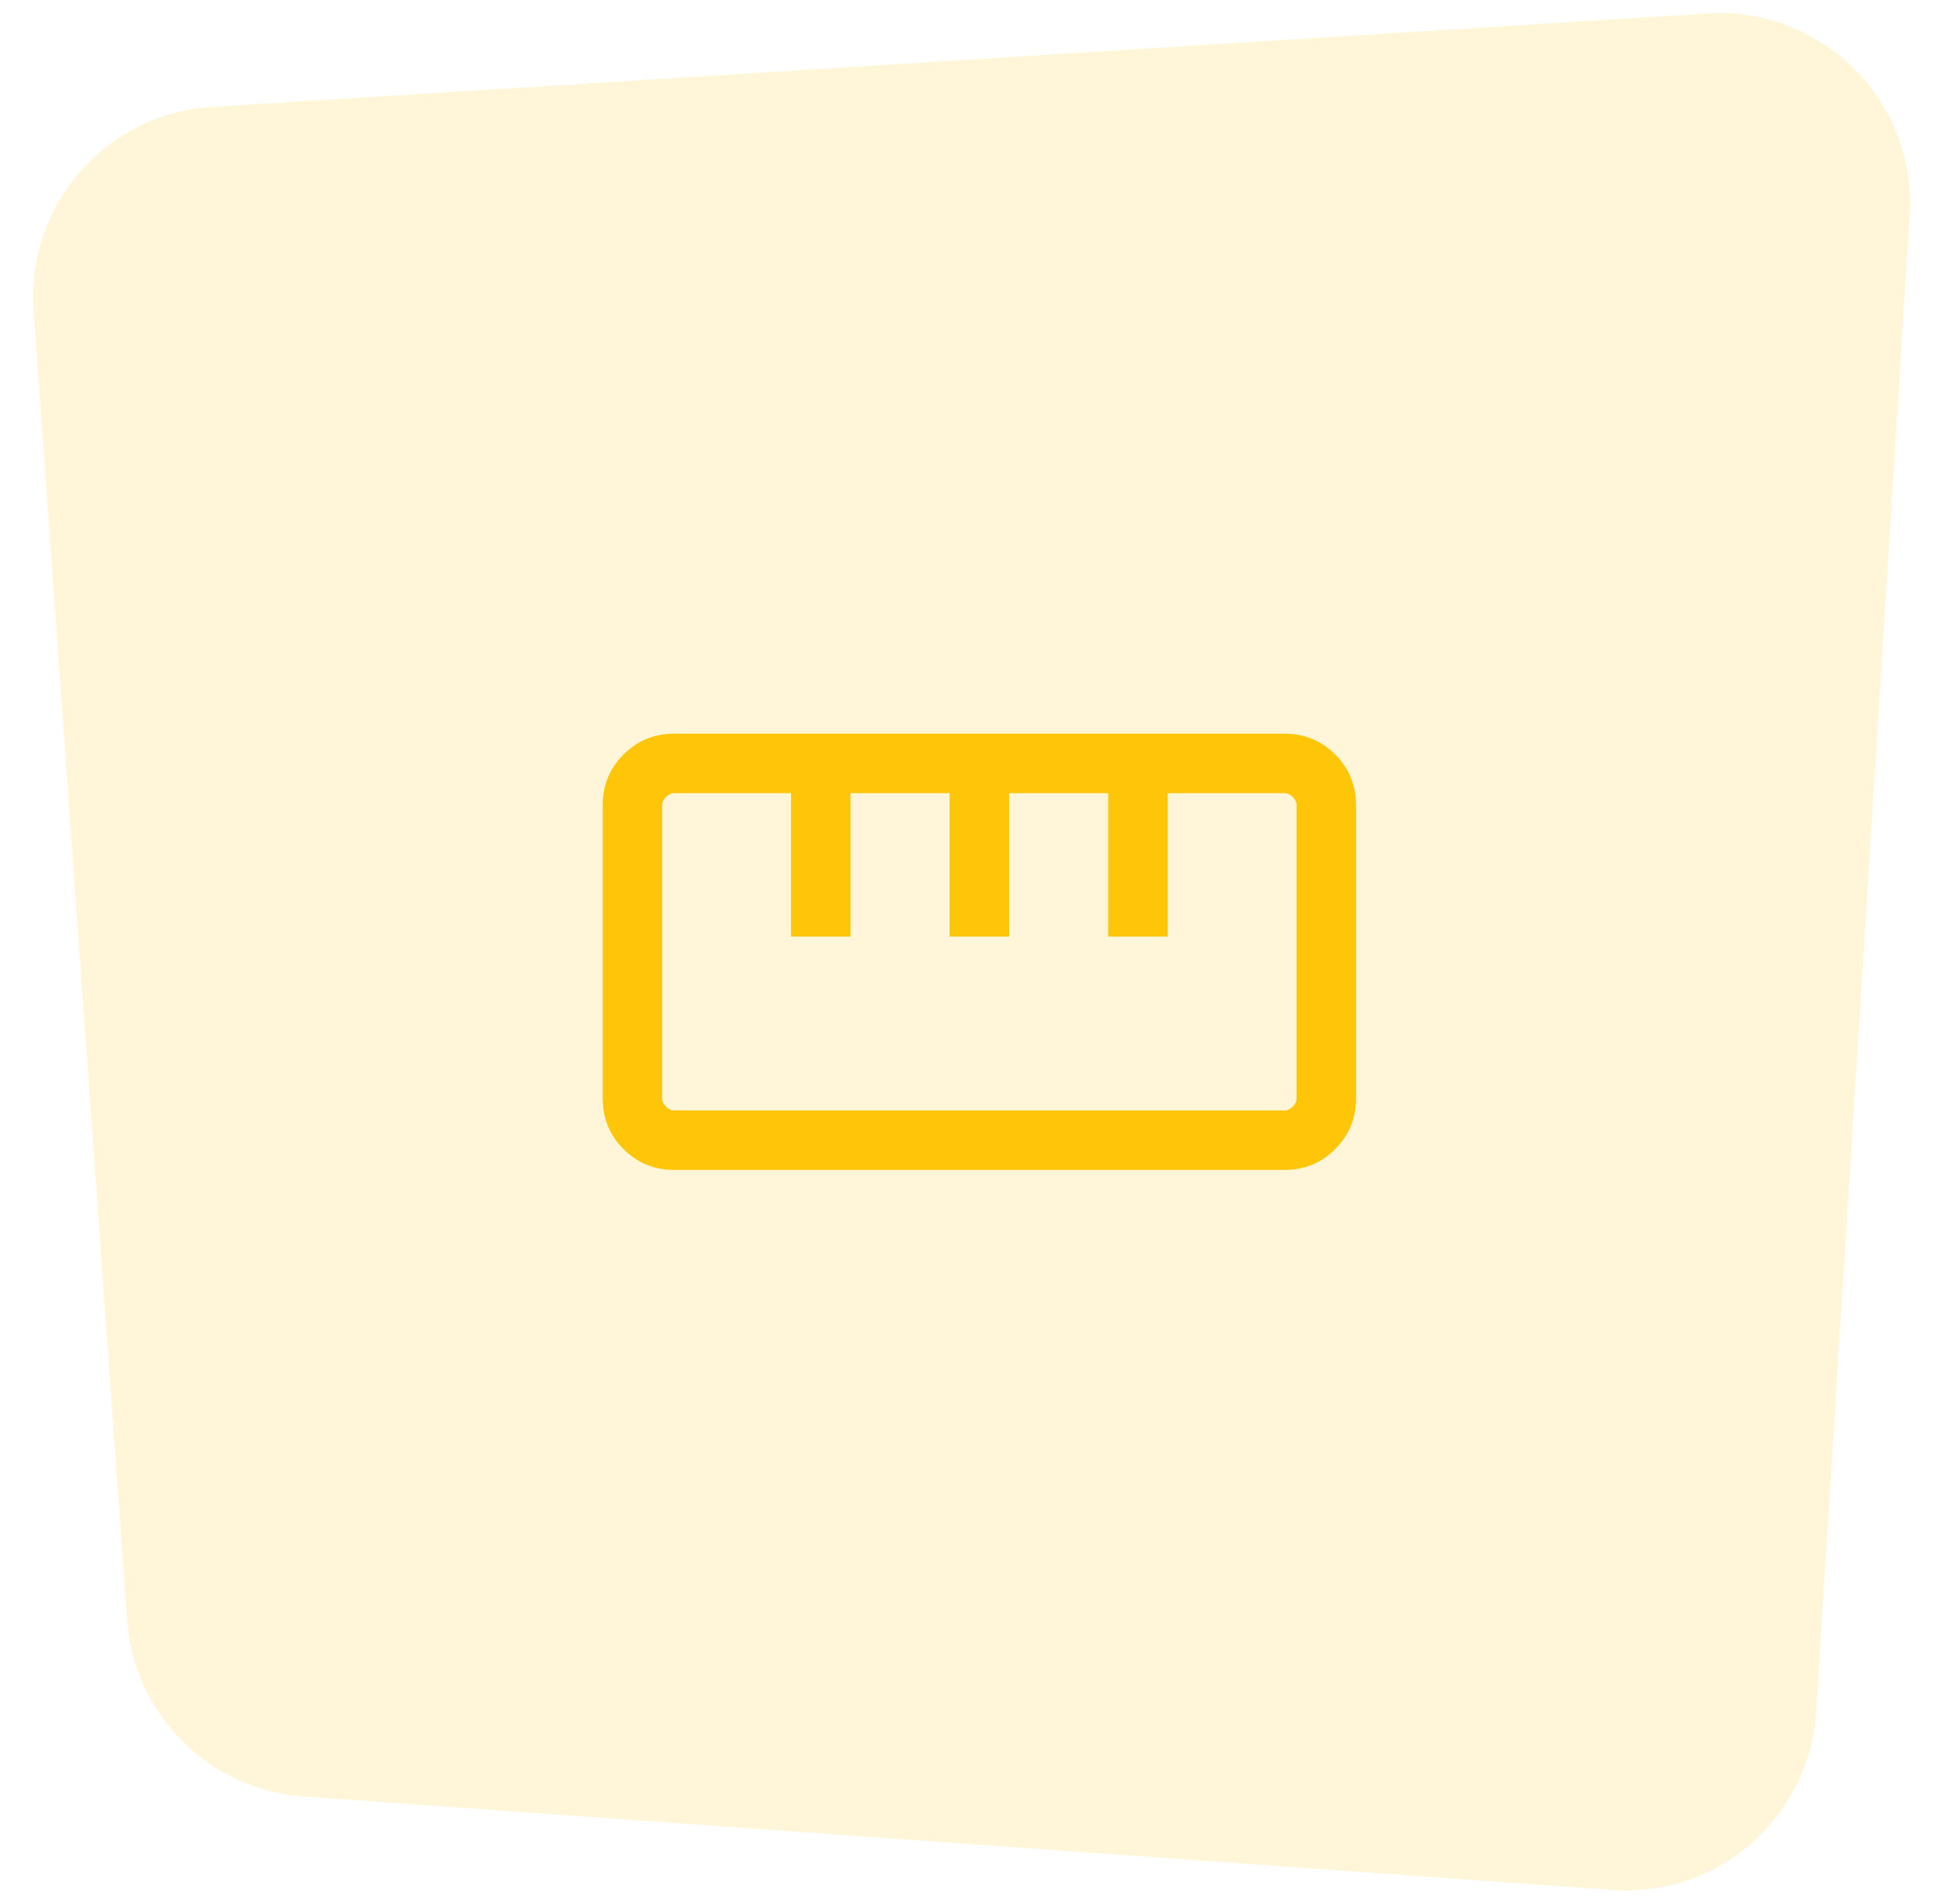 <svg width="65" height="64" viewBox="0 0 65 64" fill="none" xmlns="http://www.w3.org/2000/svg">
<path d="M1.128 10.441C0.875 6.893 3.563 3.819 7.113 3.597L57.429 0.452C61.272 0.212 64.456 3.396 64.216 7.239L61.071 57.555C60.849 61.105 57.775 63.793 54.227 63.54L10.2 60.395C7.025 60.168 4.5 57.643 4.273 54.467L1.128 10.441Z" fill="#FFC609" fill-opacity="0.15"/>
<mask id="mask0_5761_27200" style="mask-type:alpha" maskUnits="userSpaceOnUse" x="16" y="16" width="33" height="32">
<rect x="16.93" y="16" width="32" height="32" fill="#D9D9D9"/>
</mask>
<g mask="url(#mask0_5761_27200)">
<path d="M22.676 39.333C22.002 39.333 21.432 39.1 20.966 38.633C20.499 38.166 20.266 37.596 20.266 36.923V27.077C20.266 26.403 20.499 25.833 20.966 25.366C21.432 24.9 22.002 24.666 22.676 24.666H43.189C43.862 24.666 44.432 24.9 44.899 25.366C45.366 25.833 45.599 26.403 45.599 27.077V36.923C45.599 37.596 45.366 38.166 44.899 38.633C44.432 39.1 43.862 39.333 43.189 39.333H22.676ZM22.676 37.333H43.189C43.291 37.333 43.385 37.29 43.471 37.205C43.556 37.12 43.599 37.026 43.599 36.923V27.077C43.599 26.974 43.556 26.88 43.471 26.795C43.385 26.709 43.291 26.666 43.189 26.666H39.266V31.487H37.266V26.666H33.932V31.487H31.932V26.666H28.599V31.487H26.599V26.666H22.676C22.573 26.666 22.479 26.709 22.394 26.795C22.308 26.88 22.266 26.974 22.266 27.077V36.923C22.266 37.026 22.308 37.12 22.394 37.205C22.479 37.29 22.573 37.333 22.676 37.333Z" fill="#FFC609"/>
</g>
</svg>
